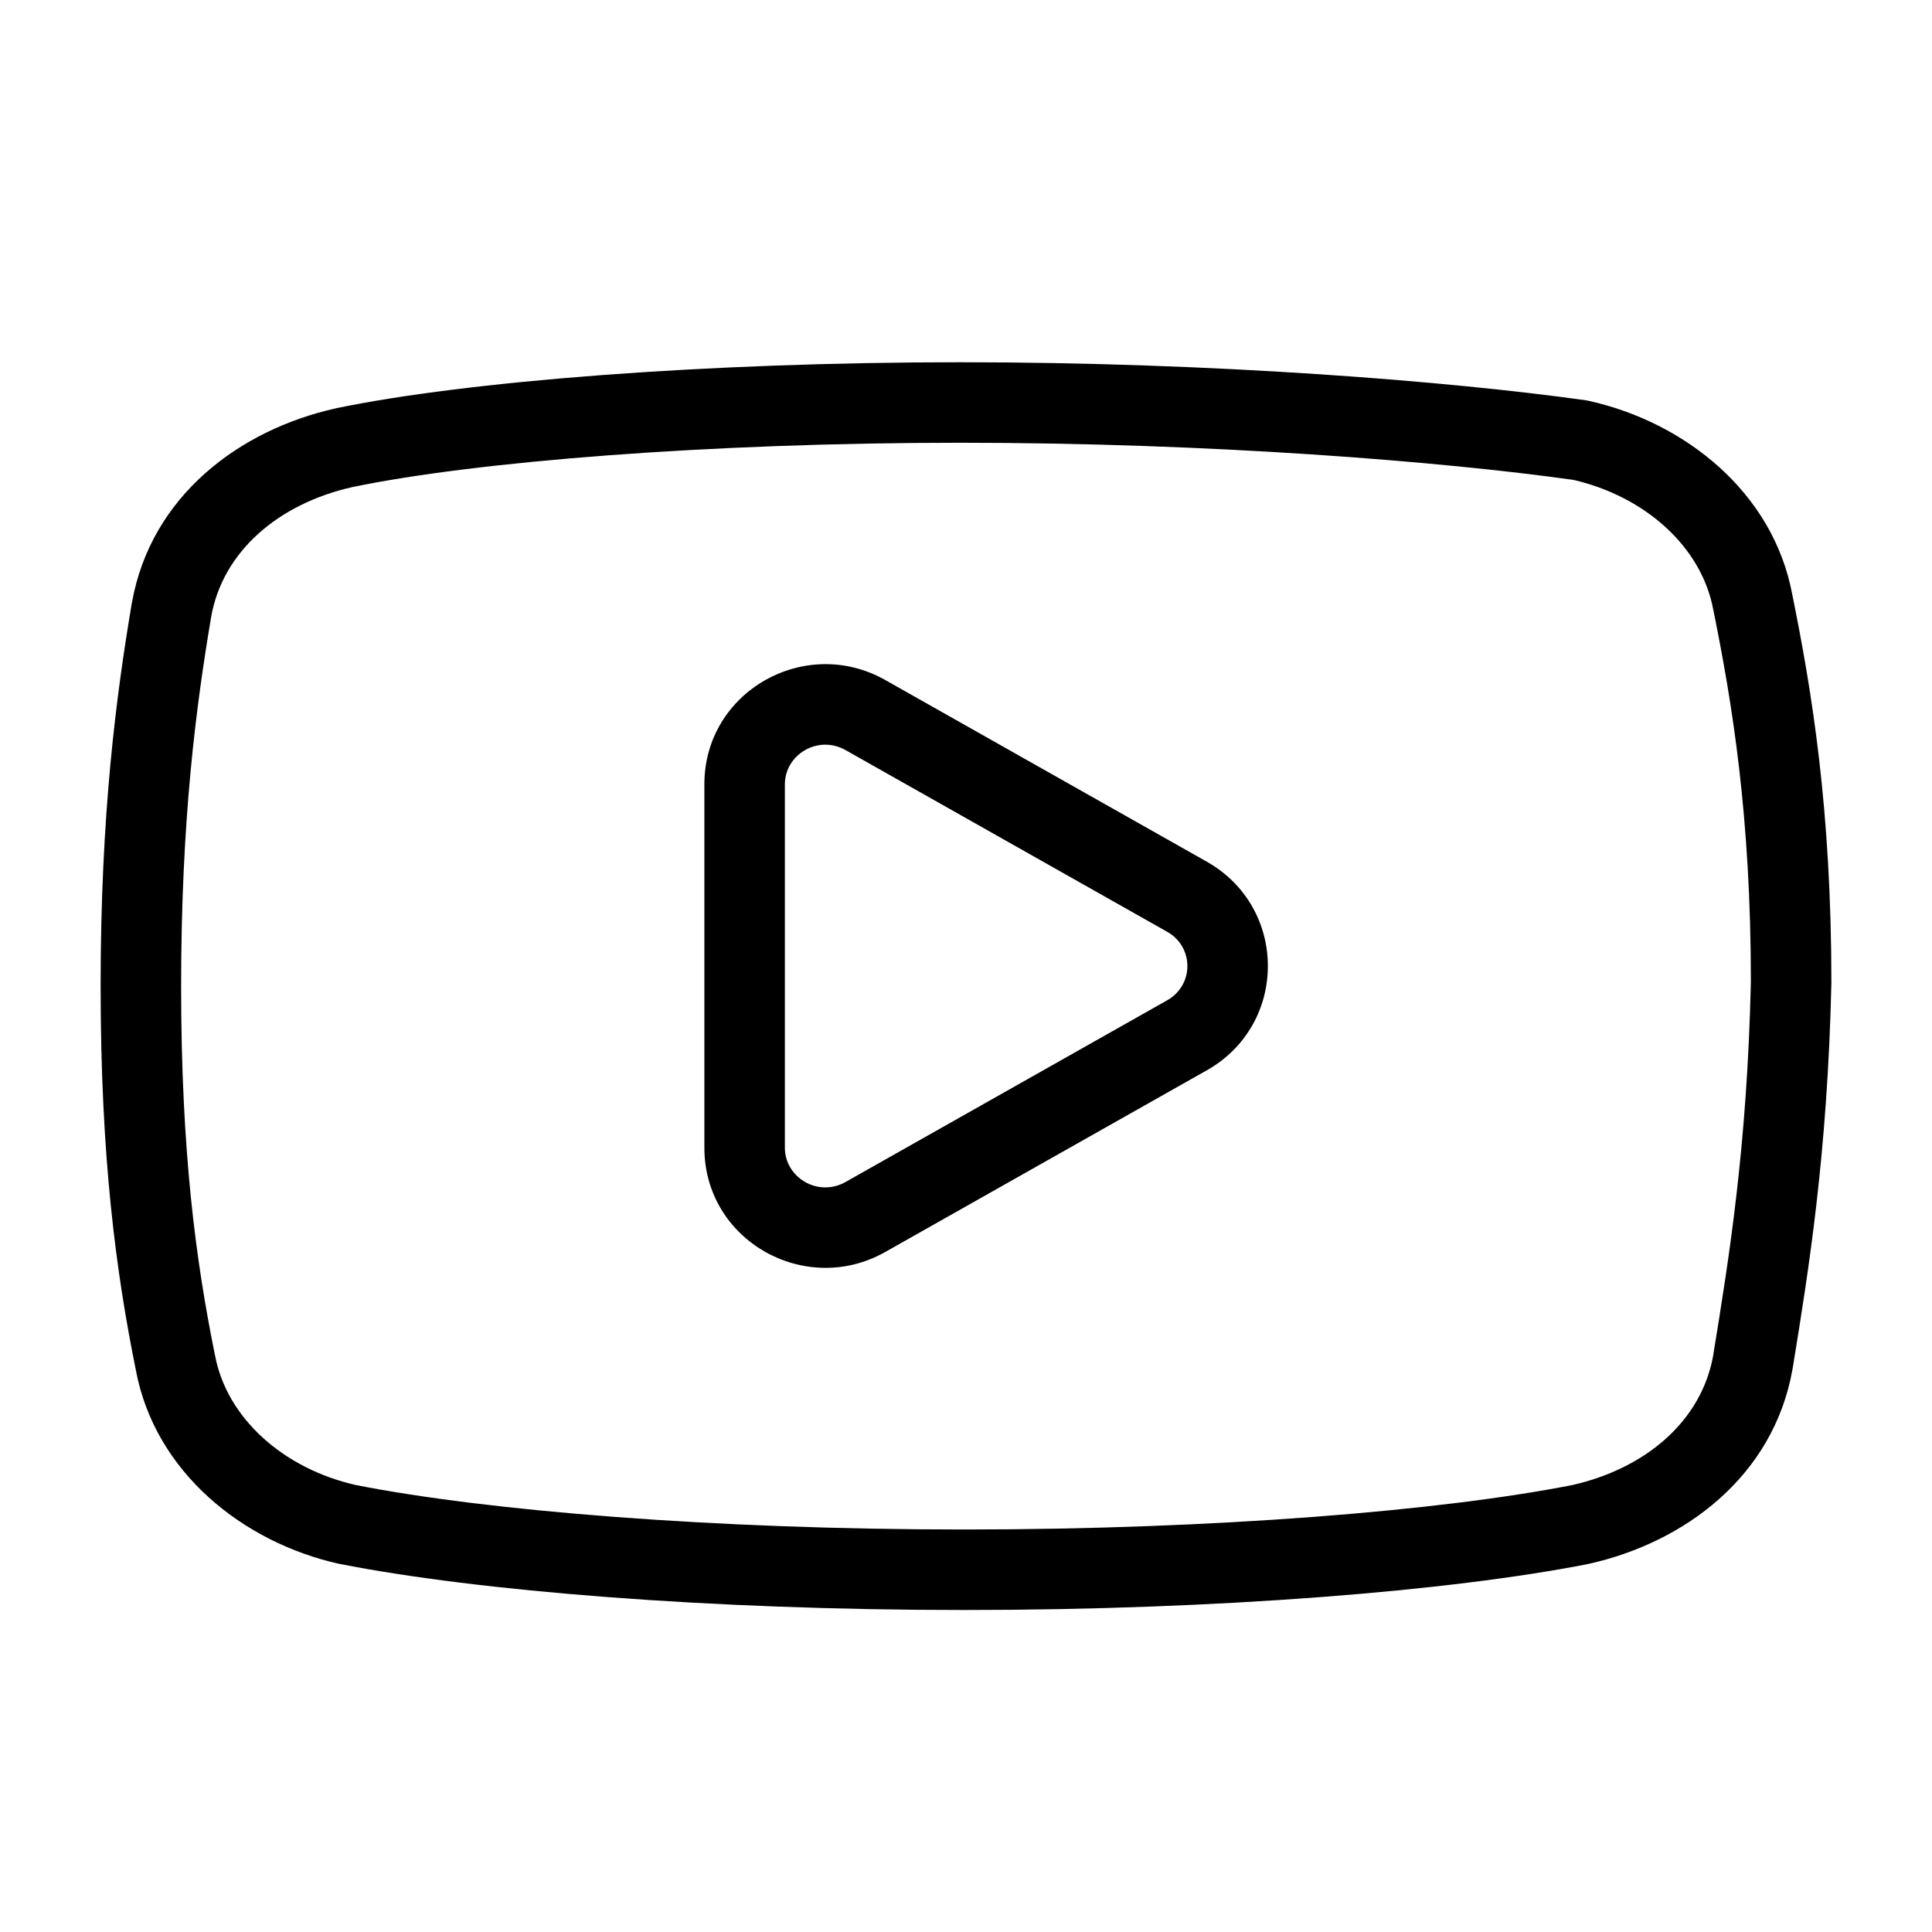 <svg width="24" height="24" viewBox="0 0 24 24" fill="none" xmlns="http://www.w3.org/2000/svg">
<path fill-rule="evenodd" clip-rule="evenodd" d="M4.168 5.073C5.788 4.735 8.776 4.5 11.928 4.5C15.089 4.5 18.014 4.736 19.704 4.973C19.717 4.975 19.73 4.978 19.743 4.981C20.929 5.246 22.028 6.113 22.265 7.389C22.507 8.582 22.75 10.053 22.75 12.203V12.214C22.702 14.332 22.466 15.787 22.276 16.956L22.267 17.009C22.031 18.344 20.921 19.162 19.743 19.425L19.731 19.428C18.021 19.765 15.131 20 11.976 20C8.821 20 5.931 19.765 4.222 19.428L4.209 19.426C3.023 19.16 1.925 18.293 1.687 17.017C1.444 15.815 1.25 14.392 1.25 12.25C1.25 10.107 1.444 8.641 1.637 7.495L1.638 7.491C1.874 6.156 2.983 5.339 4.161 5.075L4.168 5.073ZM4.376 6.051C3.464 6.257 2.768 6.845 2.623 7.663C2.437 8.767 2.25 10.176 2.25 12.25C2.25 14.325 2.437 15.682 2.668 16.823L2.67 16.831C2.814 17.614 3.519 18.244 4.422 18.448C6.043 18.767 8.857 19 11.976 19C15.094 19 17.909 18.767 19.531 18.448C20.442 18.242 21.136 17.655 21.282 16.838L21.288 16.799C21.476 15.641 21.704 14.242 21.75 12.197C21.75 10.134 21.517 8.732 21.285 7.583L21.283 7.575C21.139 6.796 20.44 6.168 19.544 5.961C17.901 5.731 15.034 5.5 11.928 5.5C8.805 5.5 5.898 5.734 4.376 6.051Z" fill="black"/>
<path fill-rule="evenodd" clip-rule="evenodd" d="M8.75 9.743C8.75 8.589 10.003 7.886 10.996 8.447L14.991 10.704C16.003 11.276 16.003 12.725 14.991 13.296L10.996 15.553C10.003 16.114 8.75 15.411 8.75 14.258V9.743ZM10.504 9.318C10.16 9.124 9.75 9.375 9.75 9.743V14.258C9.75 14.626 10.16 14.877 10.504 14.683L14.499 12.426C14.834 12.237 14.834 11.764 14.499 11.575L10.504 9.318Z" fill="black"/>
</svg>
